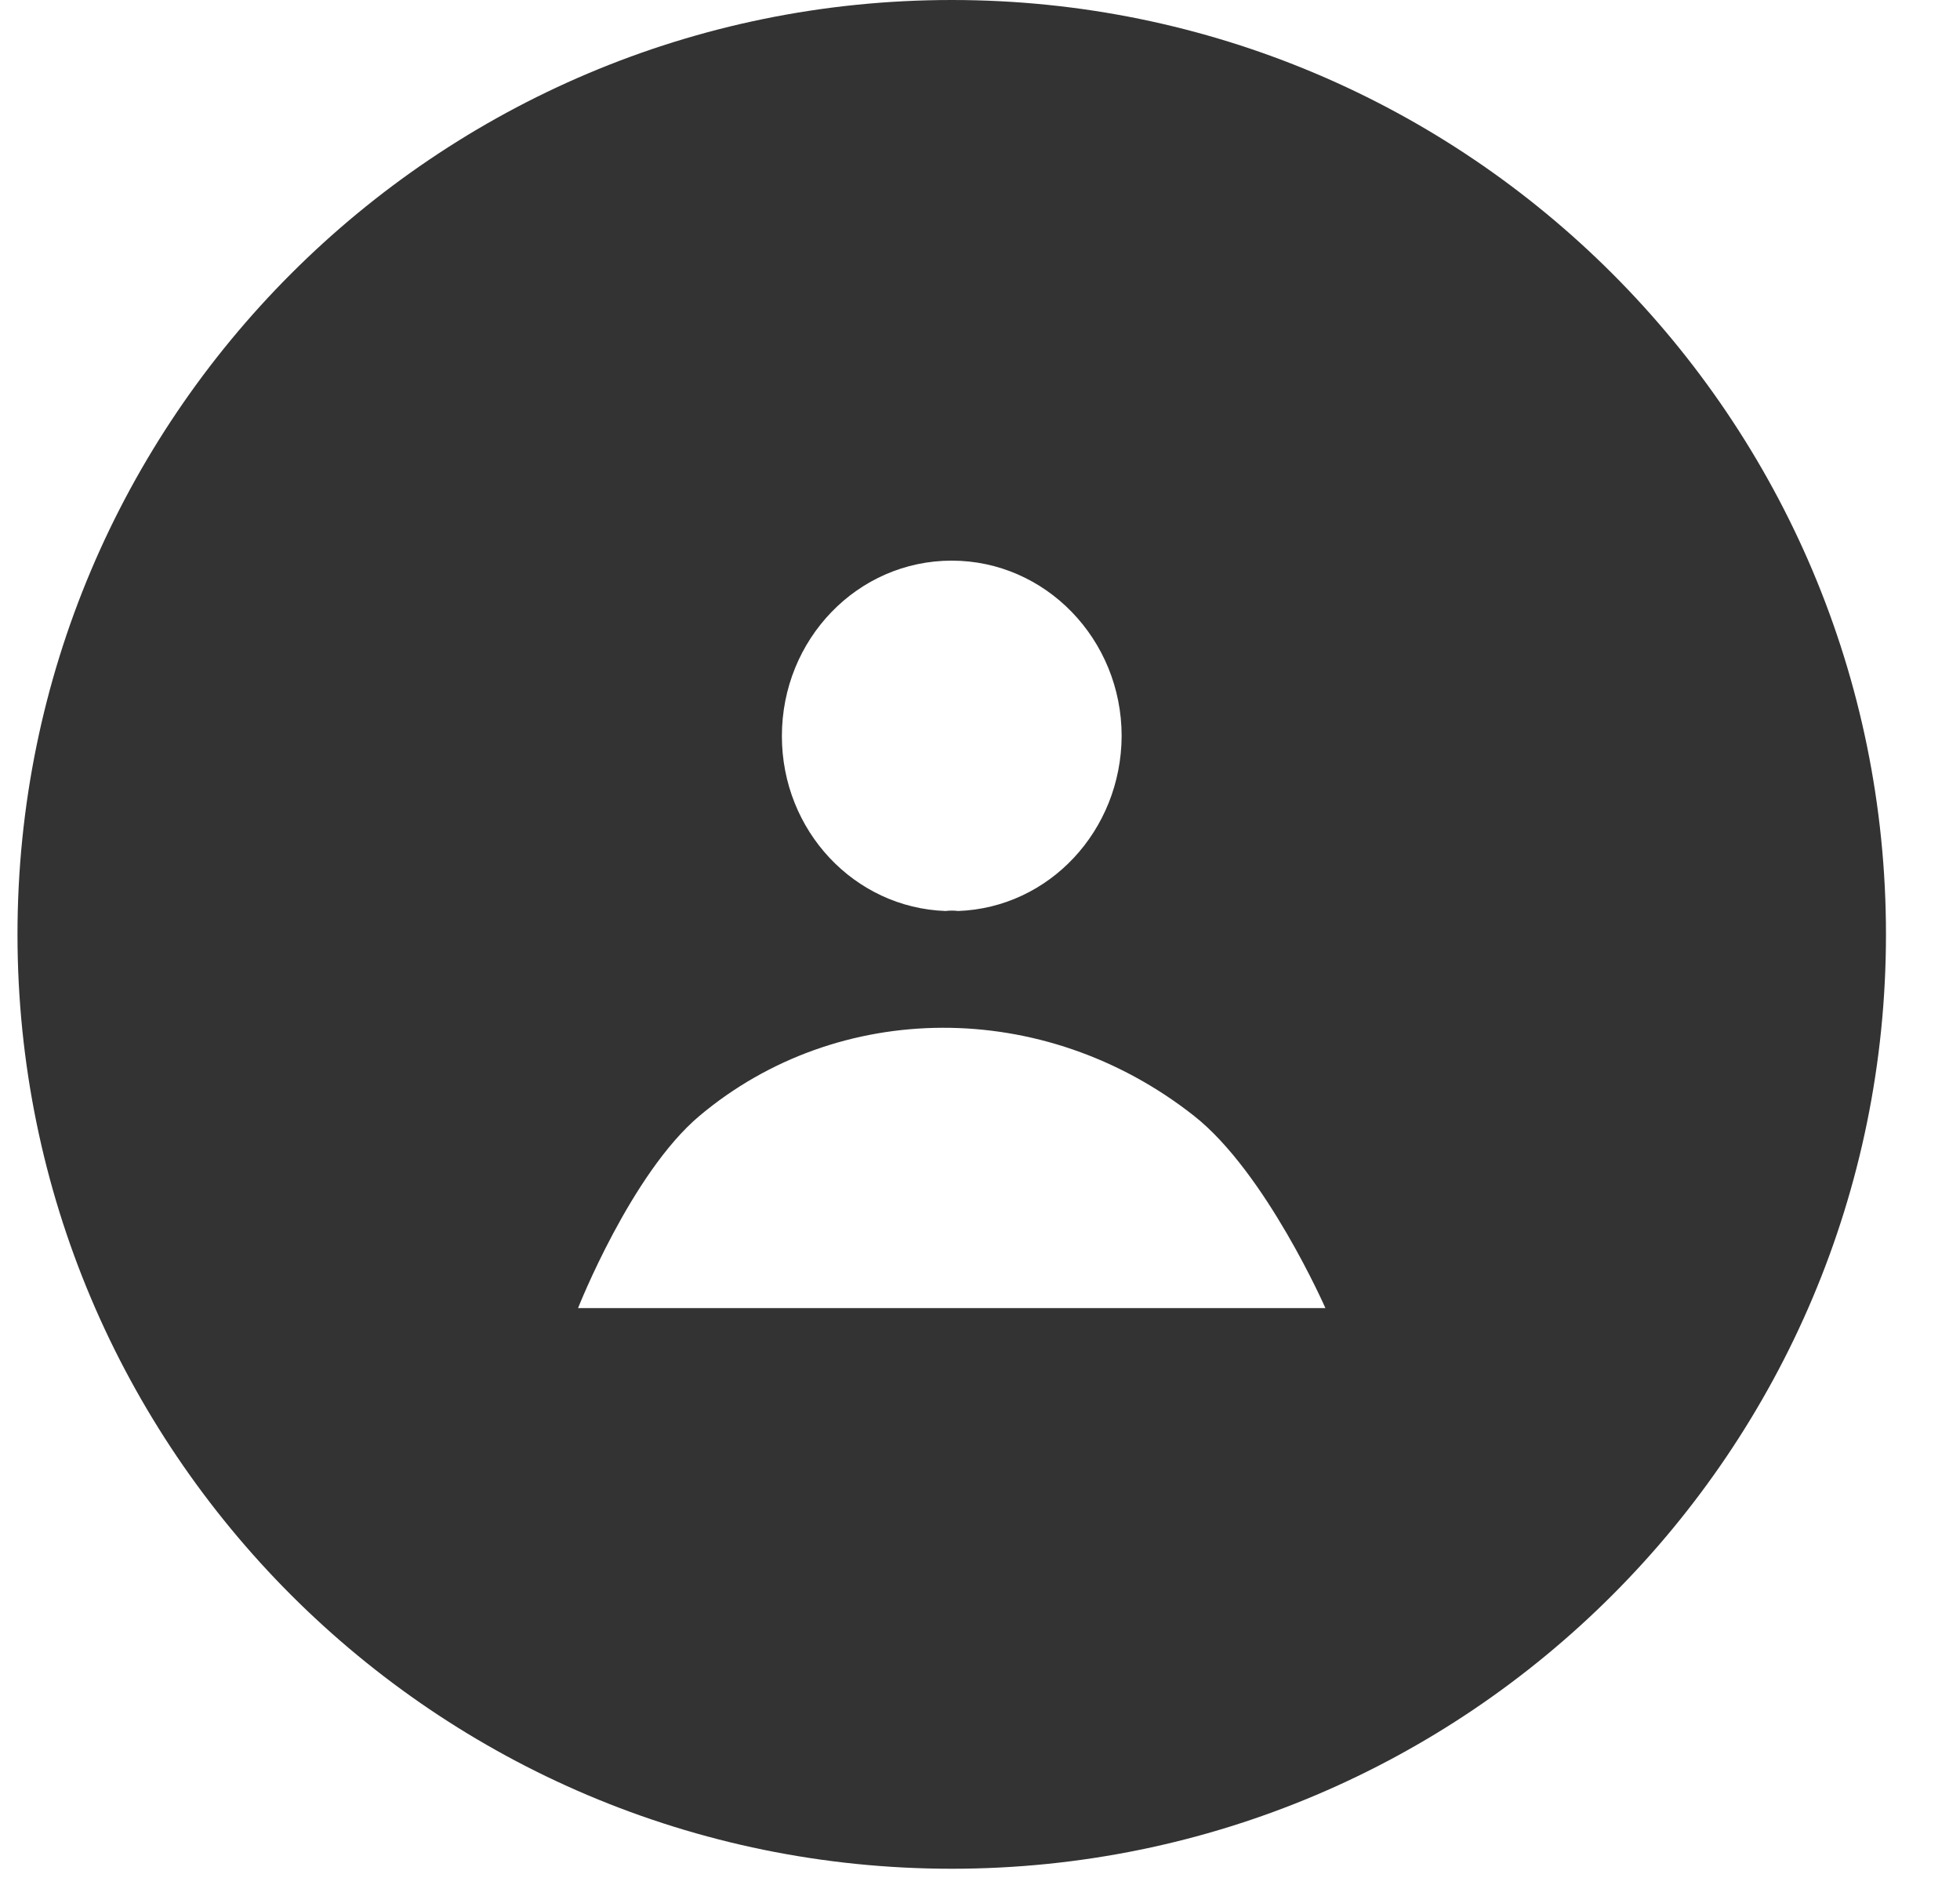 <?xml version="1.0" encoding="UTF-8"?> <svg xmlns="http://www.w3.org/2000/svg" width="26" height="25" viewBox="0 0 26 25" fill="none"><path fill-rule="evenodd" clip-rule="evenodd" d="M12.625 24.786C19.47 24.786 25.018 19.237 25.018 12.393C25.018 5.548 19.47 0 12.625 0C5.781 0 0.232 5.548 0.232 12.393C0.232 19.237 5.781 24.786 12.625 24.786ZM12.543 12.083C12.598 12.076 12.66 12.076 12.708 12.083C13.917 12.04 14.872 11.019 14.879 9.763C14.879 8.479 13.869 7.436 12.625 7.436C11.375 7.436 10.372 8.479 10.372 9.763C10.372 11.019 11.334 12.04 12.543 12.083ZM12.688 17.35H17.582C17.582 17.35 16.792 15.551 15.839 14.8C13.842 13.227 11.115 13.258 9.279 14.8C8.372 15.562 7.668 17.35 7.668 17.35H12.688Z" fill="#333333"></path></svg> 